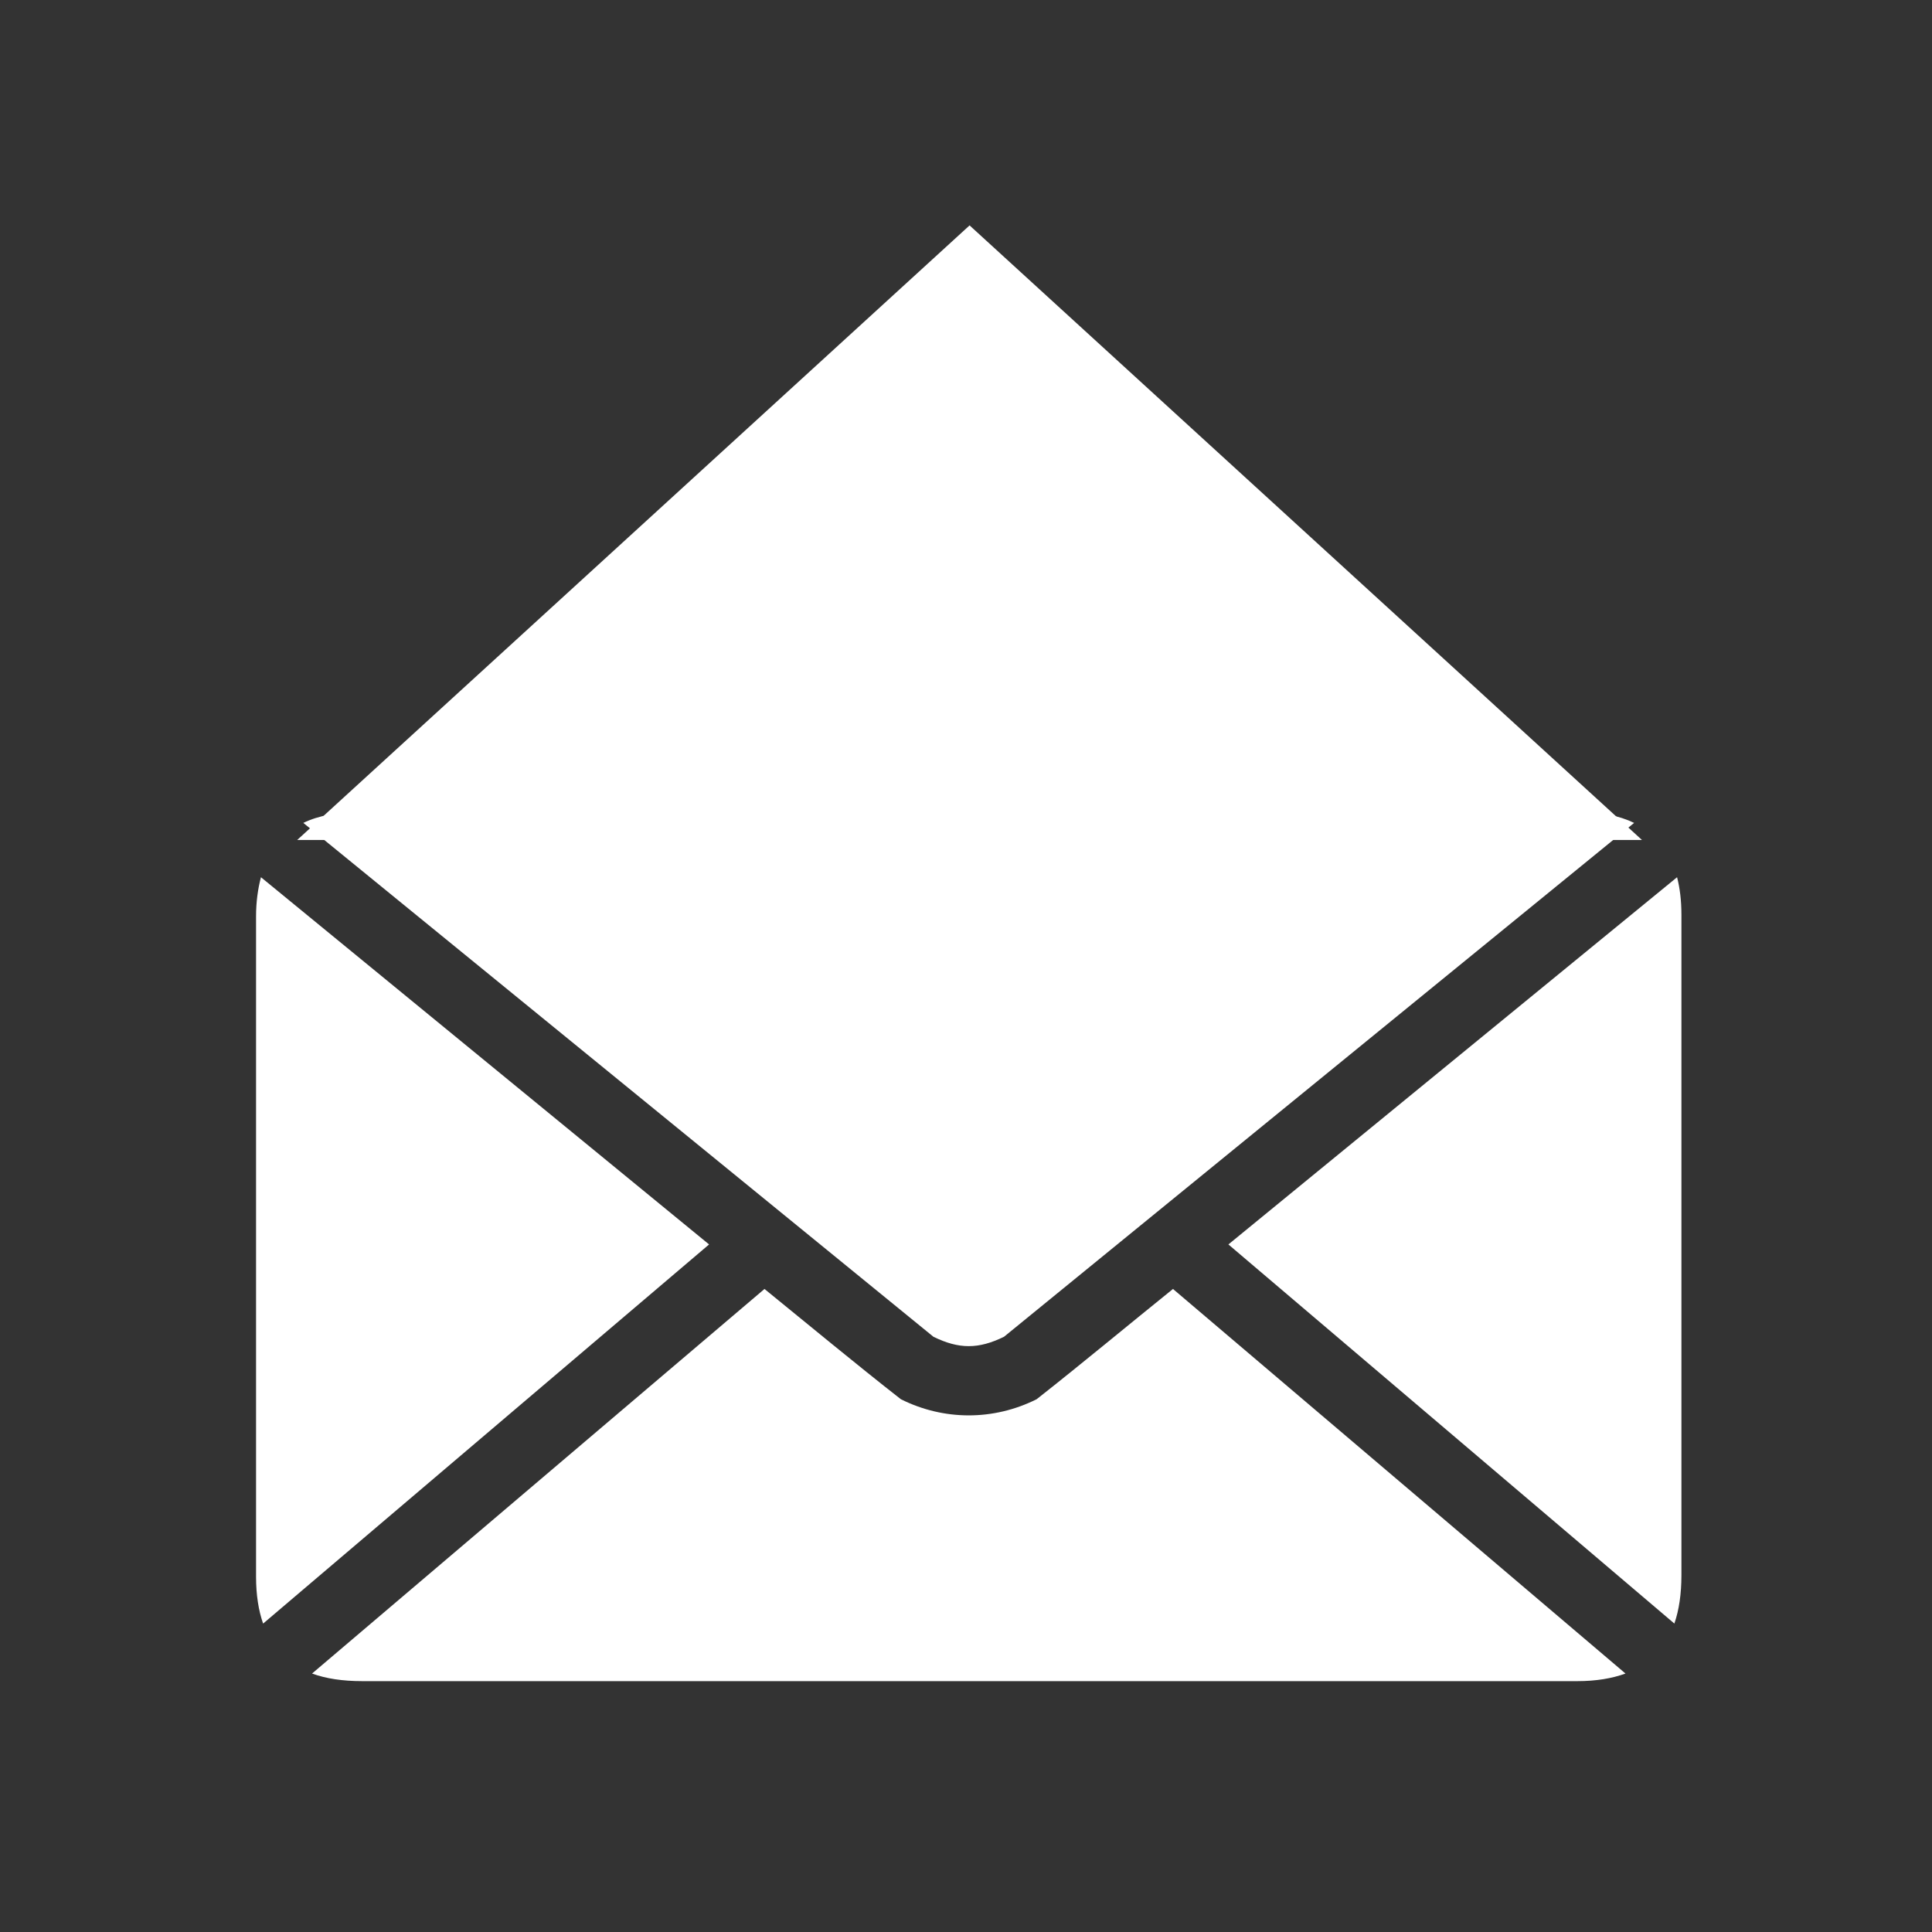 <?xml version="1.0" encoding="UTF-8"?> <svg xmlns="http://www.w3.org/2000/svg" width="60" height="60" viewBox="0 0 60 60" fill="none"><rect x="0" y="0" width="60" height="60" fill="#333333" stroke="none"/> <path d="M11.208 25.219C10.494 25.219 9.898 25.324 9.42 25.556L28.988 41.514C29.782 41.903 30.387 41.903 31.181 41.514L50.749 25.556C50.282 25.33 49.716 25.219 49.029 25.219H11.208ZM8.104 27.243C8.01 27.6 7.952 28.007 7.952 28.458V48.971C7.952 49.526 8.027 50.009 8.171 50.422L22.021 38.647L8.104 27.243ZM52.083 27.243L38.149 38.647L51.999 50.421C52.145 49.999 52.218 49.494 52.218 48.92V28.407C52.218 27.977 52.172 27.587 52.083 27.243L52.083 27.243ZM23.742 40.03L9.691 51.973C10.124 52.132 10.645 52.209 11.243 52.209H48.996C49.563 52.209 50.063 52.126 50.481 51.973L36.428 40.03C35.025 41.161 33.595 42.352 32.194 43.454C30.857 44.123 29.314 44.123 27.977 43.454C26.565 42.35 25.147 41.171 23.742 40.03H23.742Z" fill="white"></path> <path d="M30.111 7L50.992 26.086H9.23L30.111 7Z" fill="white"></path> </svg> 